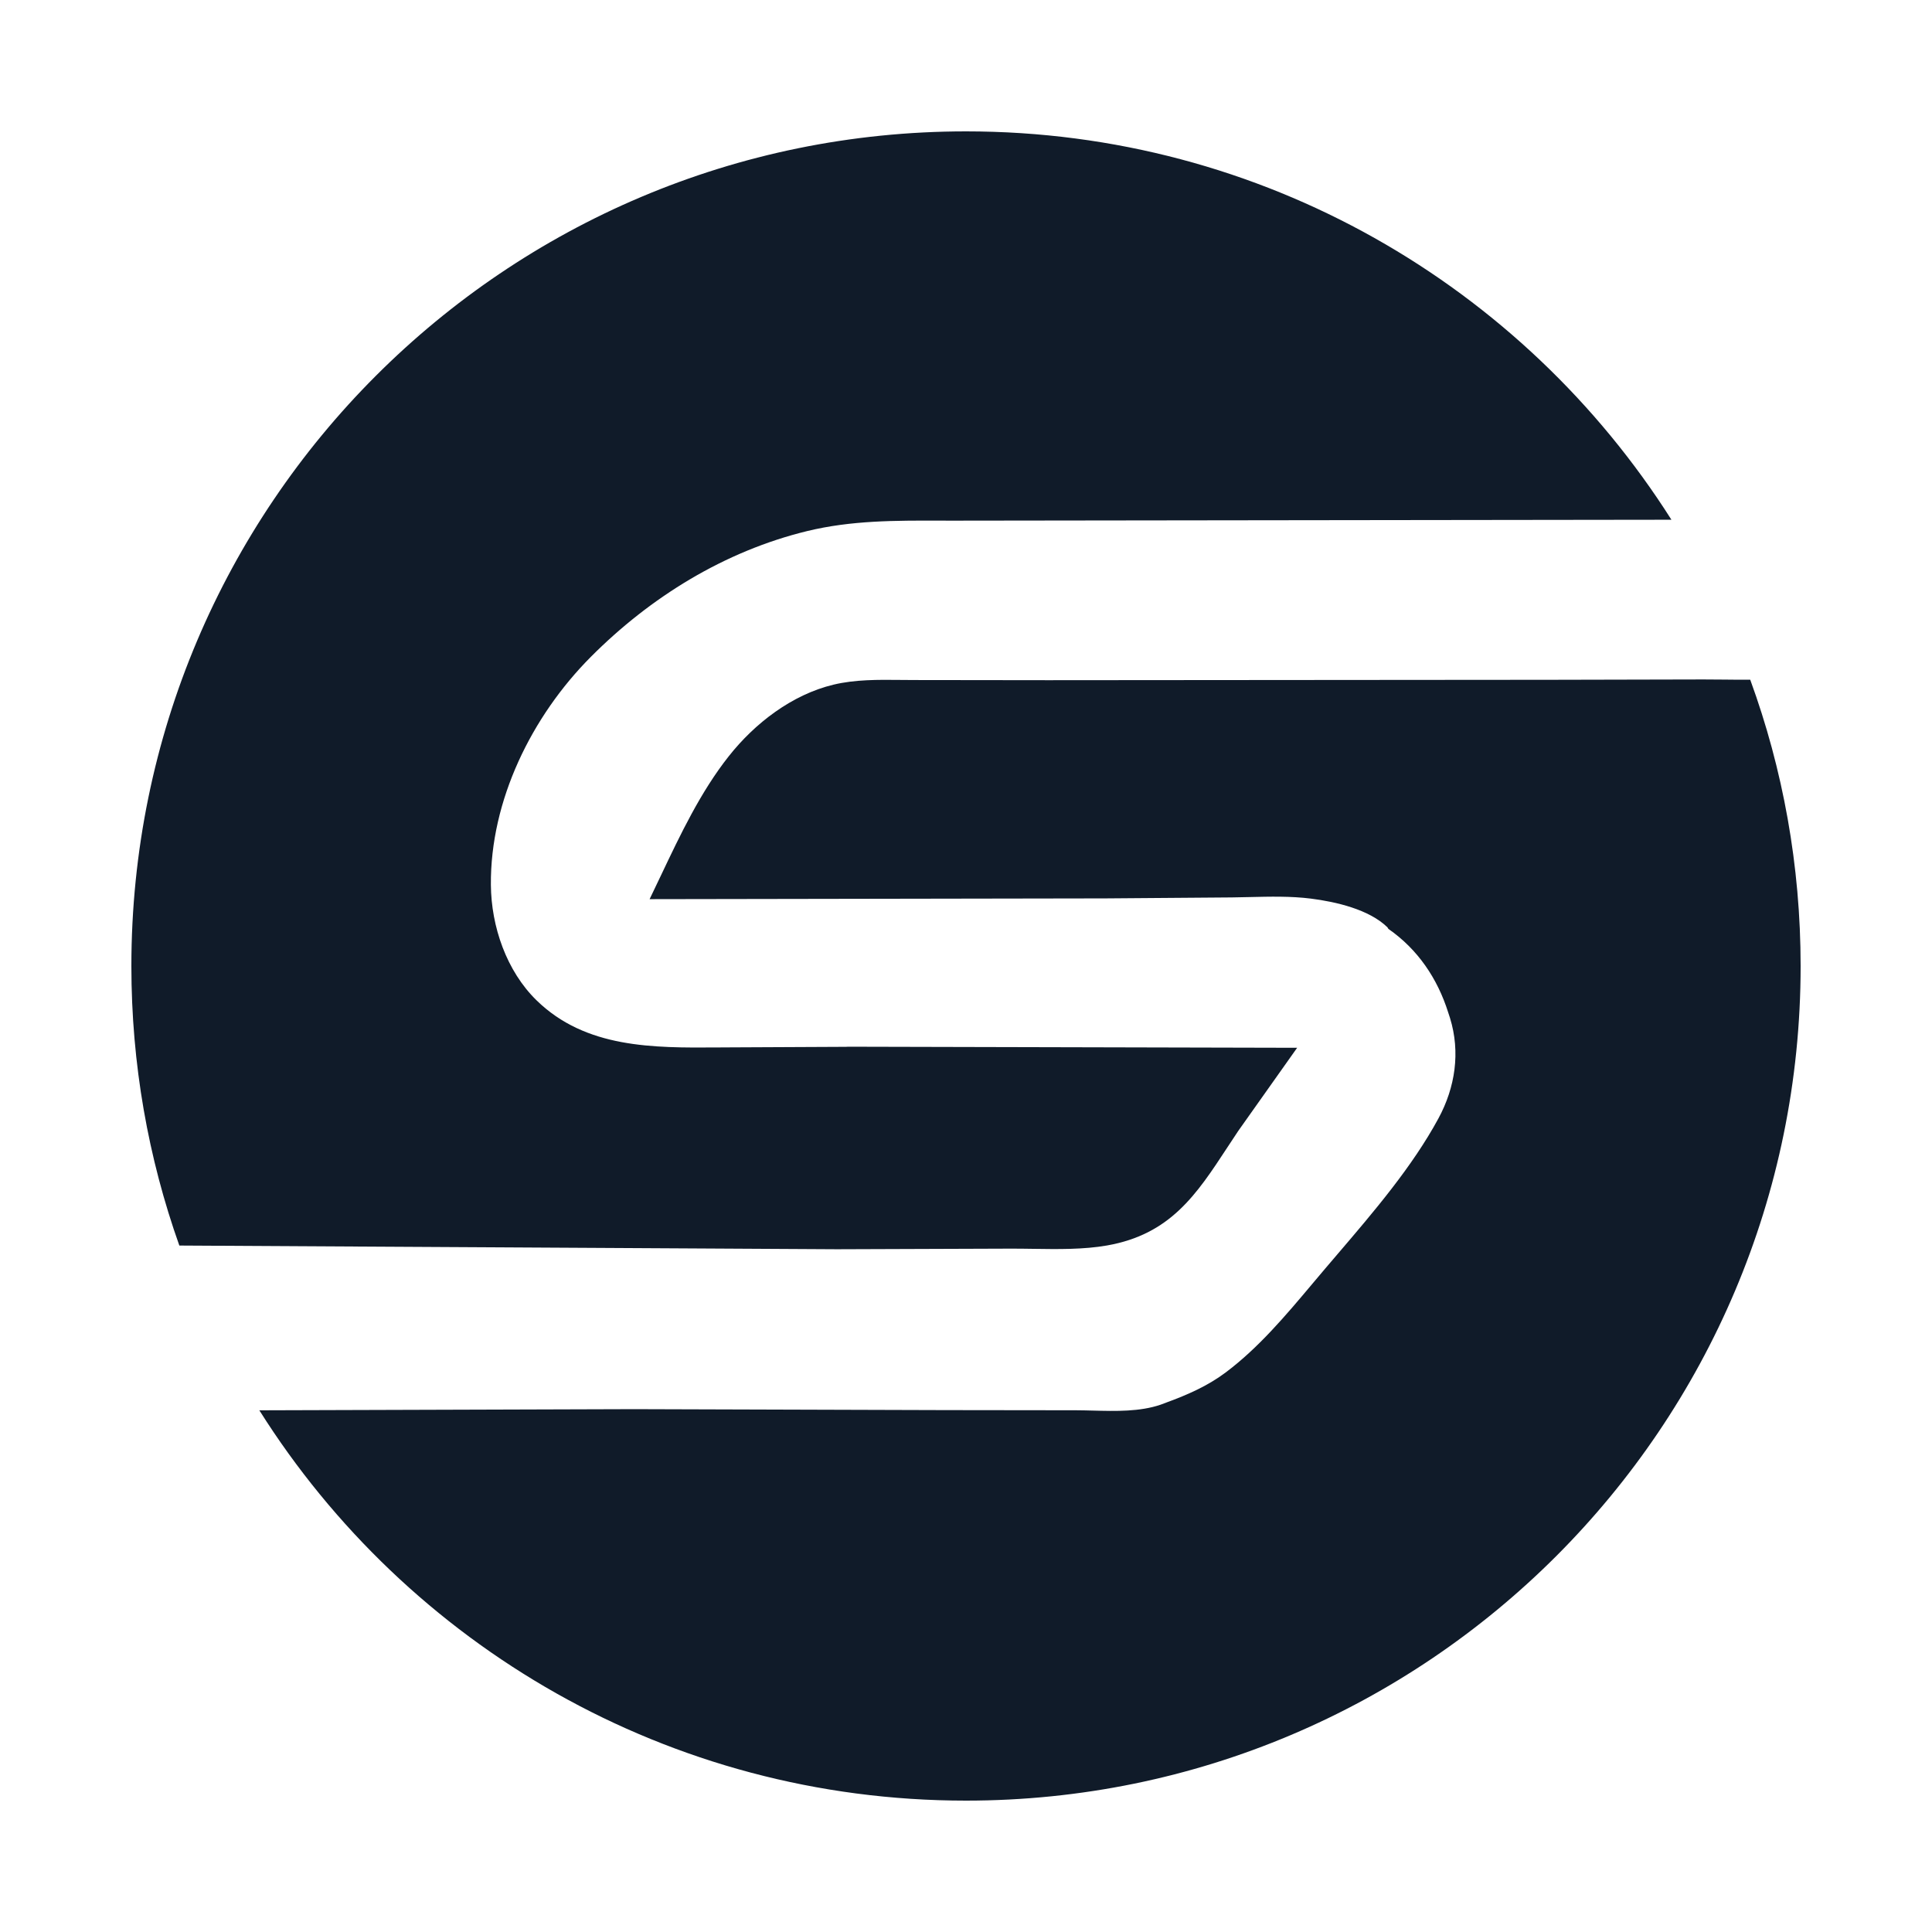 <?xml version="1.0" encoding="UTF-8"?> <svg xmlns="http://www.w3.org/2000/svg" width="1000" height="1000" viewBox="0 0 1000 1000" fill="none"><path fill-rule="evenodd" clip-rule="evenodd" d="M68 500C68 550.751 76.751 599.457 92.827 644.693L433.195 646.608L522.215 646.295C526.301 646.272 530.49 646.334 534.73 646.397C547.568 646.589 560.85 646.786 573.029 644.649C605.789 638.896 619.329 618.237 635.269 593.914L635.271 593.911L635.346 593.797L635.349 593.792C637.162 591.027 639.006 588.214 640.912 585.371L671.396 542.333L438.953 541.776L437.941 541.834L378.586 542.115C376.156 542.121 373.713 542.139 371.258 542.156C338.176 542.388 303.184 542.633 277.727 517.779C262.125 502.55 254.268 479.571 254.082 458.067C253.703 414.291 275.27 370.678 305.785 340.023C336.65 309.019 375.037 285.298 417.75 274.892C440.549 269.338 463.475 269.406 486.652 269.474L492.748 269.488L865.128 269.016C788.537 148.199 653.634 68 500 68C261.413 68 68 261.413 68 500ZM932 500C932 738.587 738.587 932 500 932C345.938 932 210.712 851.354 134.234 729.975L328.193 729.378L489.385 729.869L556.98 729.953C559.803 729.963 562.711 730.038 565.664 730.114H565.687C577.492 730.418 590.019 730.741 600.777 727.048L603.764 725.927C614.599 721.938 624.976 717.439 634.271 710.483C651.387 697.68 665.521 680.86 679.336 664.421L679.795 663.873L679.904 663.744C681.867 661.408 683.823 659.082 685.783 656.777C687.631 654.605 689.5 652.419 691.381 650.219L692.271 649.175C711.039 627.232 730.982 603.911 744.531 578.896C753.232 562.822 755.975 544.605 750.525 526.93L749.578 524.029C744.023 506.452 733.861 491.386 718.629 480.794L718.148 479.997C708.664 470.679 691.305 466.737 678.562 465.125C668.193 463.809 657.352 464.068 646.728 464.323H646.715L646.688 464.324C643.66 464.396 640.651 464.468 637.676 464.503L572.301 465.008L336.234 465.405C338.213 461.327 340.17 457.205 342.135 453.065C352.271 431.712 362.621 409.911 377.16 391.487C390.66 374.376 409.883 359.551 431.404 354.379C442.592 351.689 454.525 351.813 466.133 351.934C468.613 351.96 471.078 351.986 473.517 351.984L542.516 352.068L801.832 351.864L881.625 351.685C885.324 351.674 889.055 351.716 892.803 351.758C897.163 351.807 901.545 351.856 905.917 351.821C922.792 398.037 932 447.943 932 500Z" fill="#101B29"></path></svg> 
